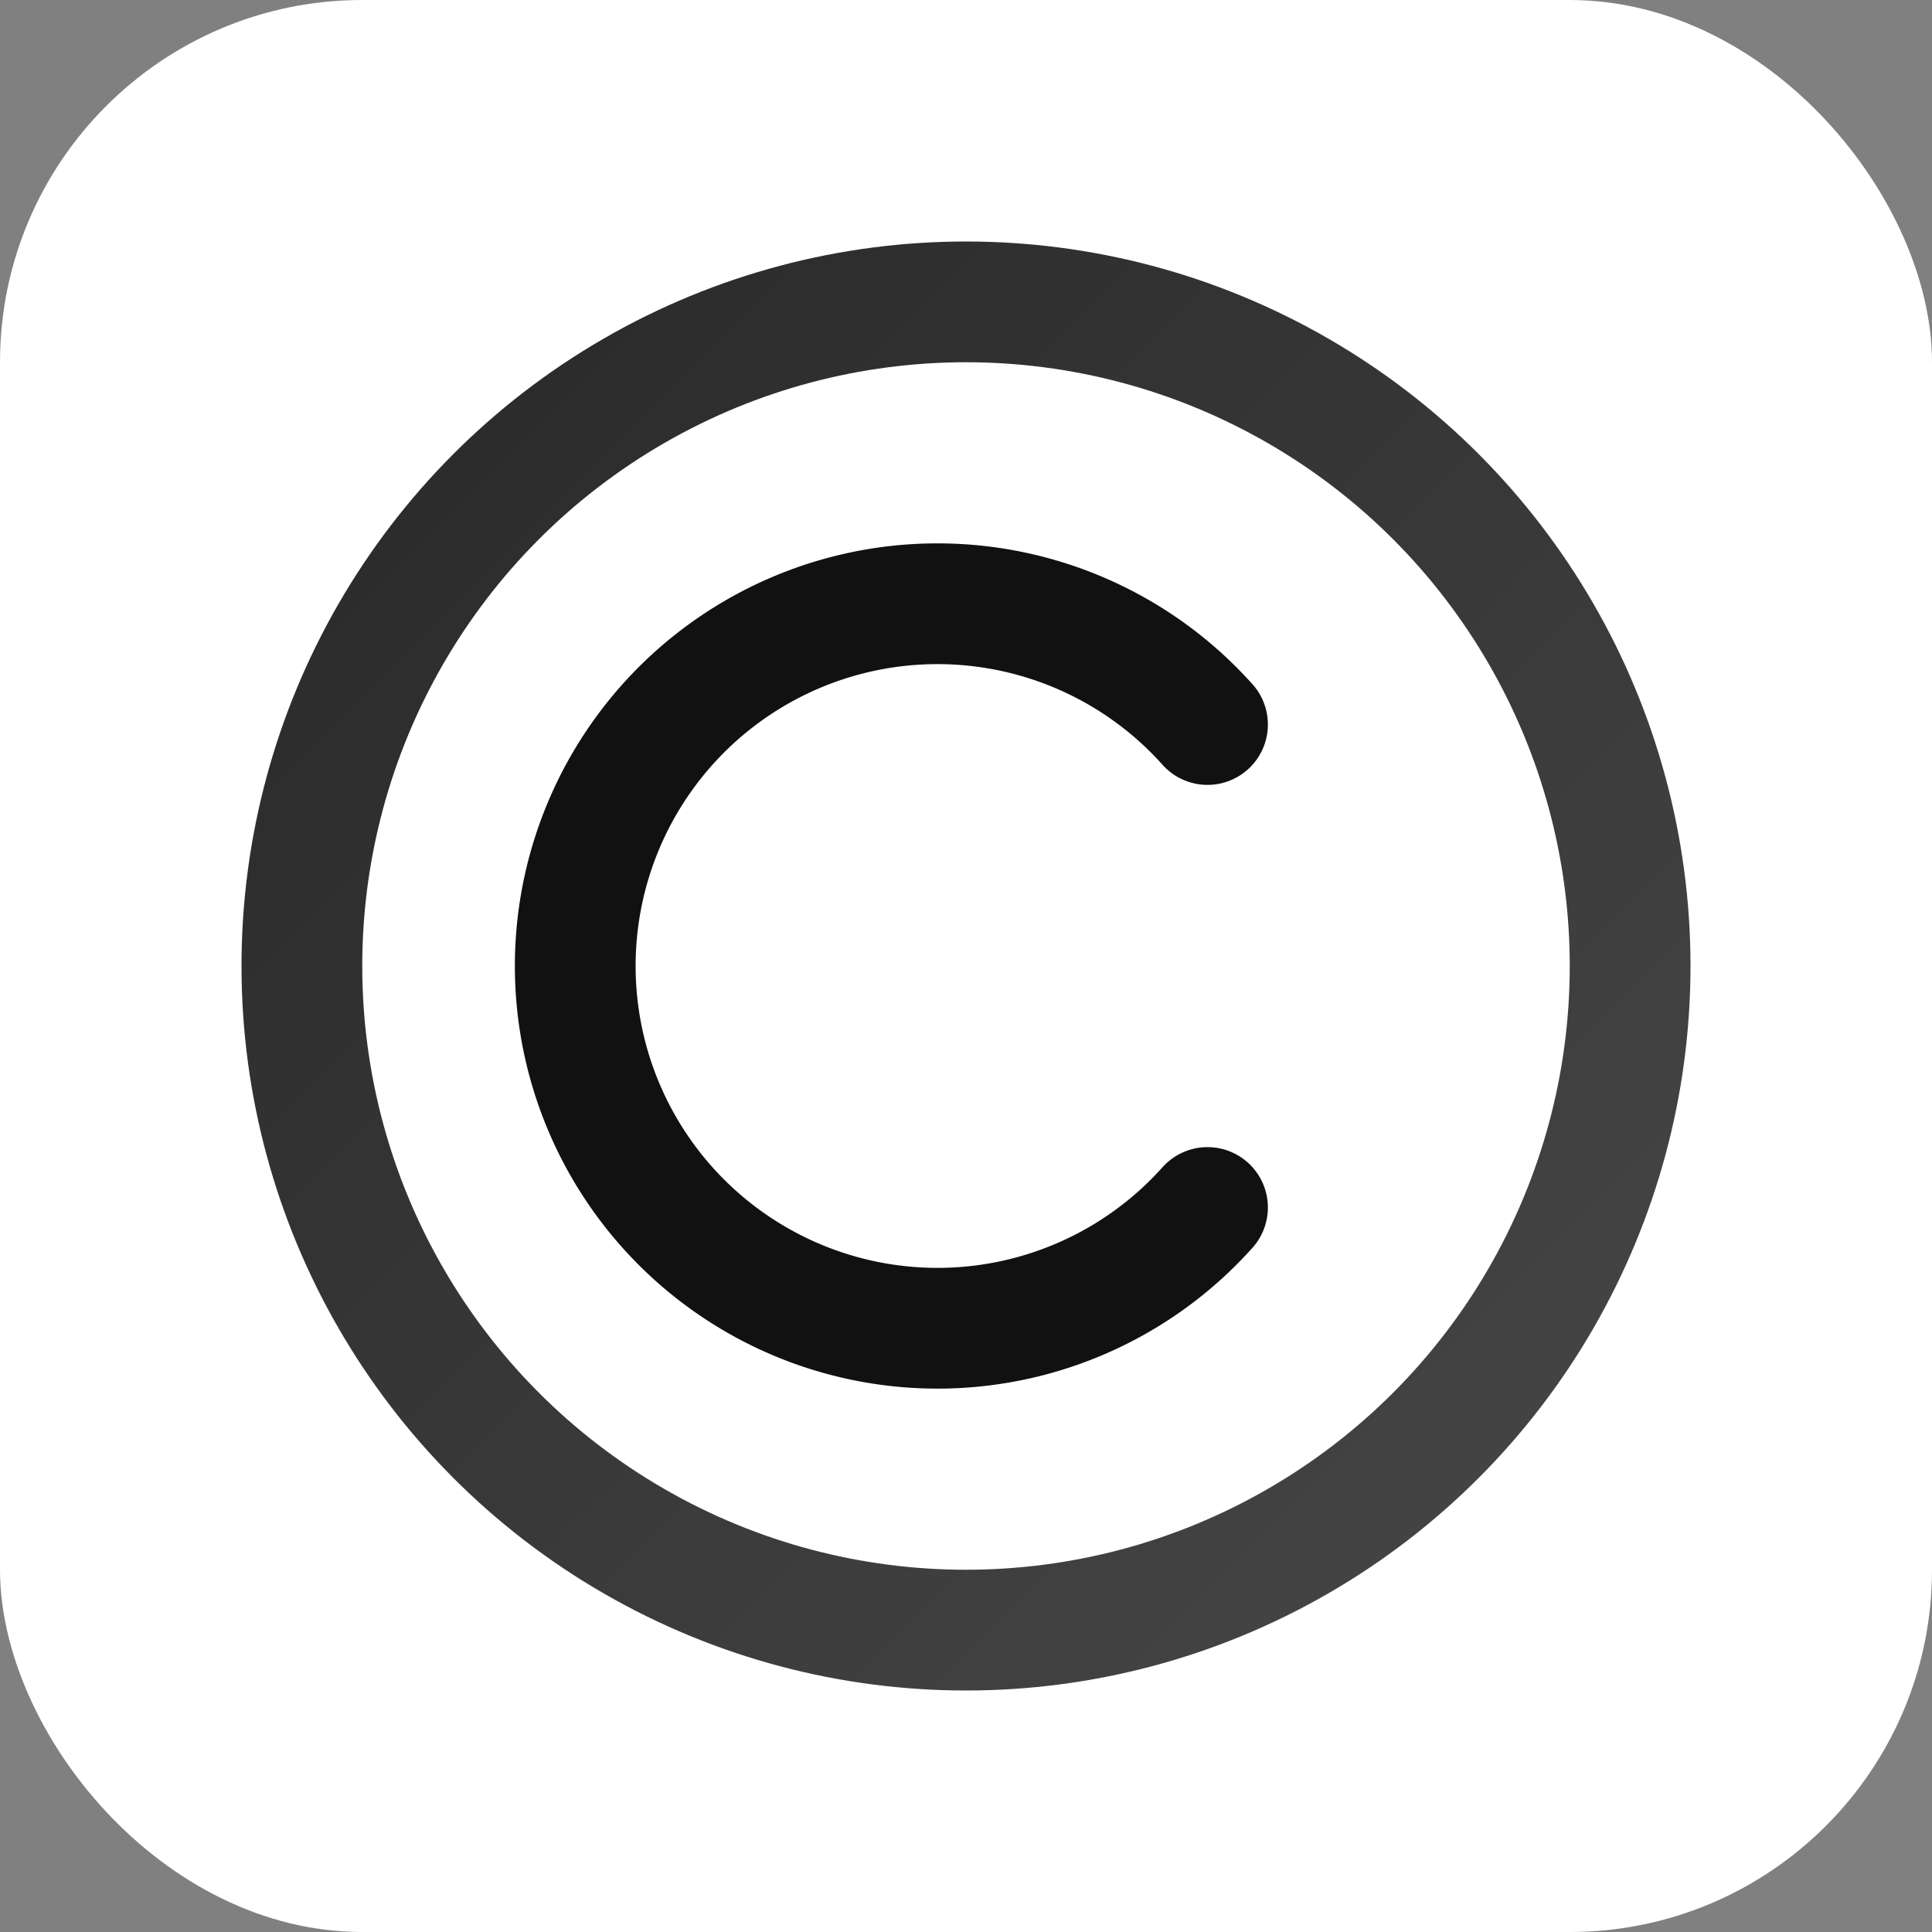 <svg xmlns="http://www.w3.org/2000/svg" viewBox="0 0 64 64">
  <rect x="0" y="0" width="64" height="64" fill="#808080" stroke="none"/>
  <defs>
    <linearGradient id="g" x1="0" x2="1" y1="0" y2="1">
      <stop offset="0%" stop-color="#111" stop-opacity="0.9"/>
      <stop offset="100%" stop-color="#333" stop-opacity="0.9"/>
    </linearGradient>
  </defs>
  <rect width="64" height="64" rx="12" fill="white"/>
  <circle cx="32" cy="32" r="22" fill="none" stroke="url(#g)" stroke-width="4"/>
  <path d="M40 24a12 12 0 1 0 0 16" fill="none" stroke="#111" stroke-width="4" stroke-linecap="round"/>
</svg>
